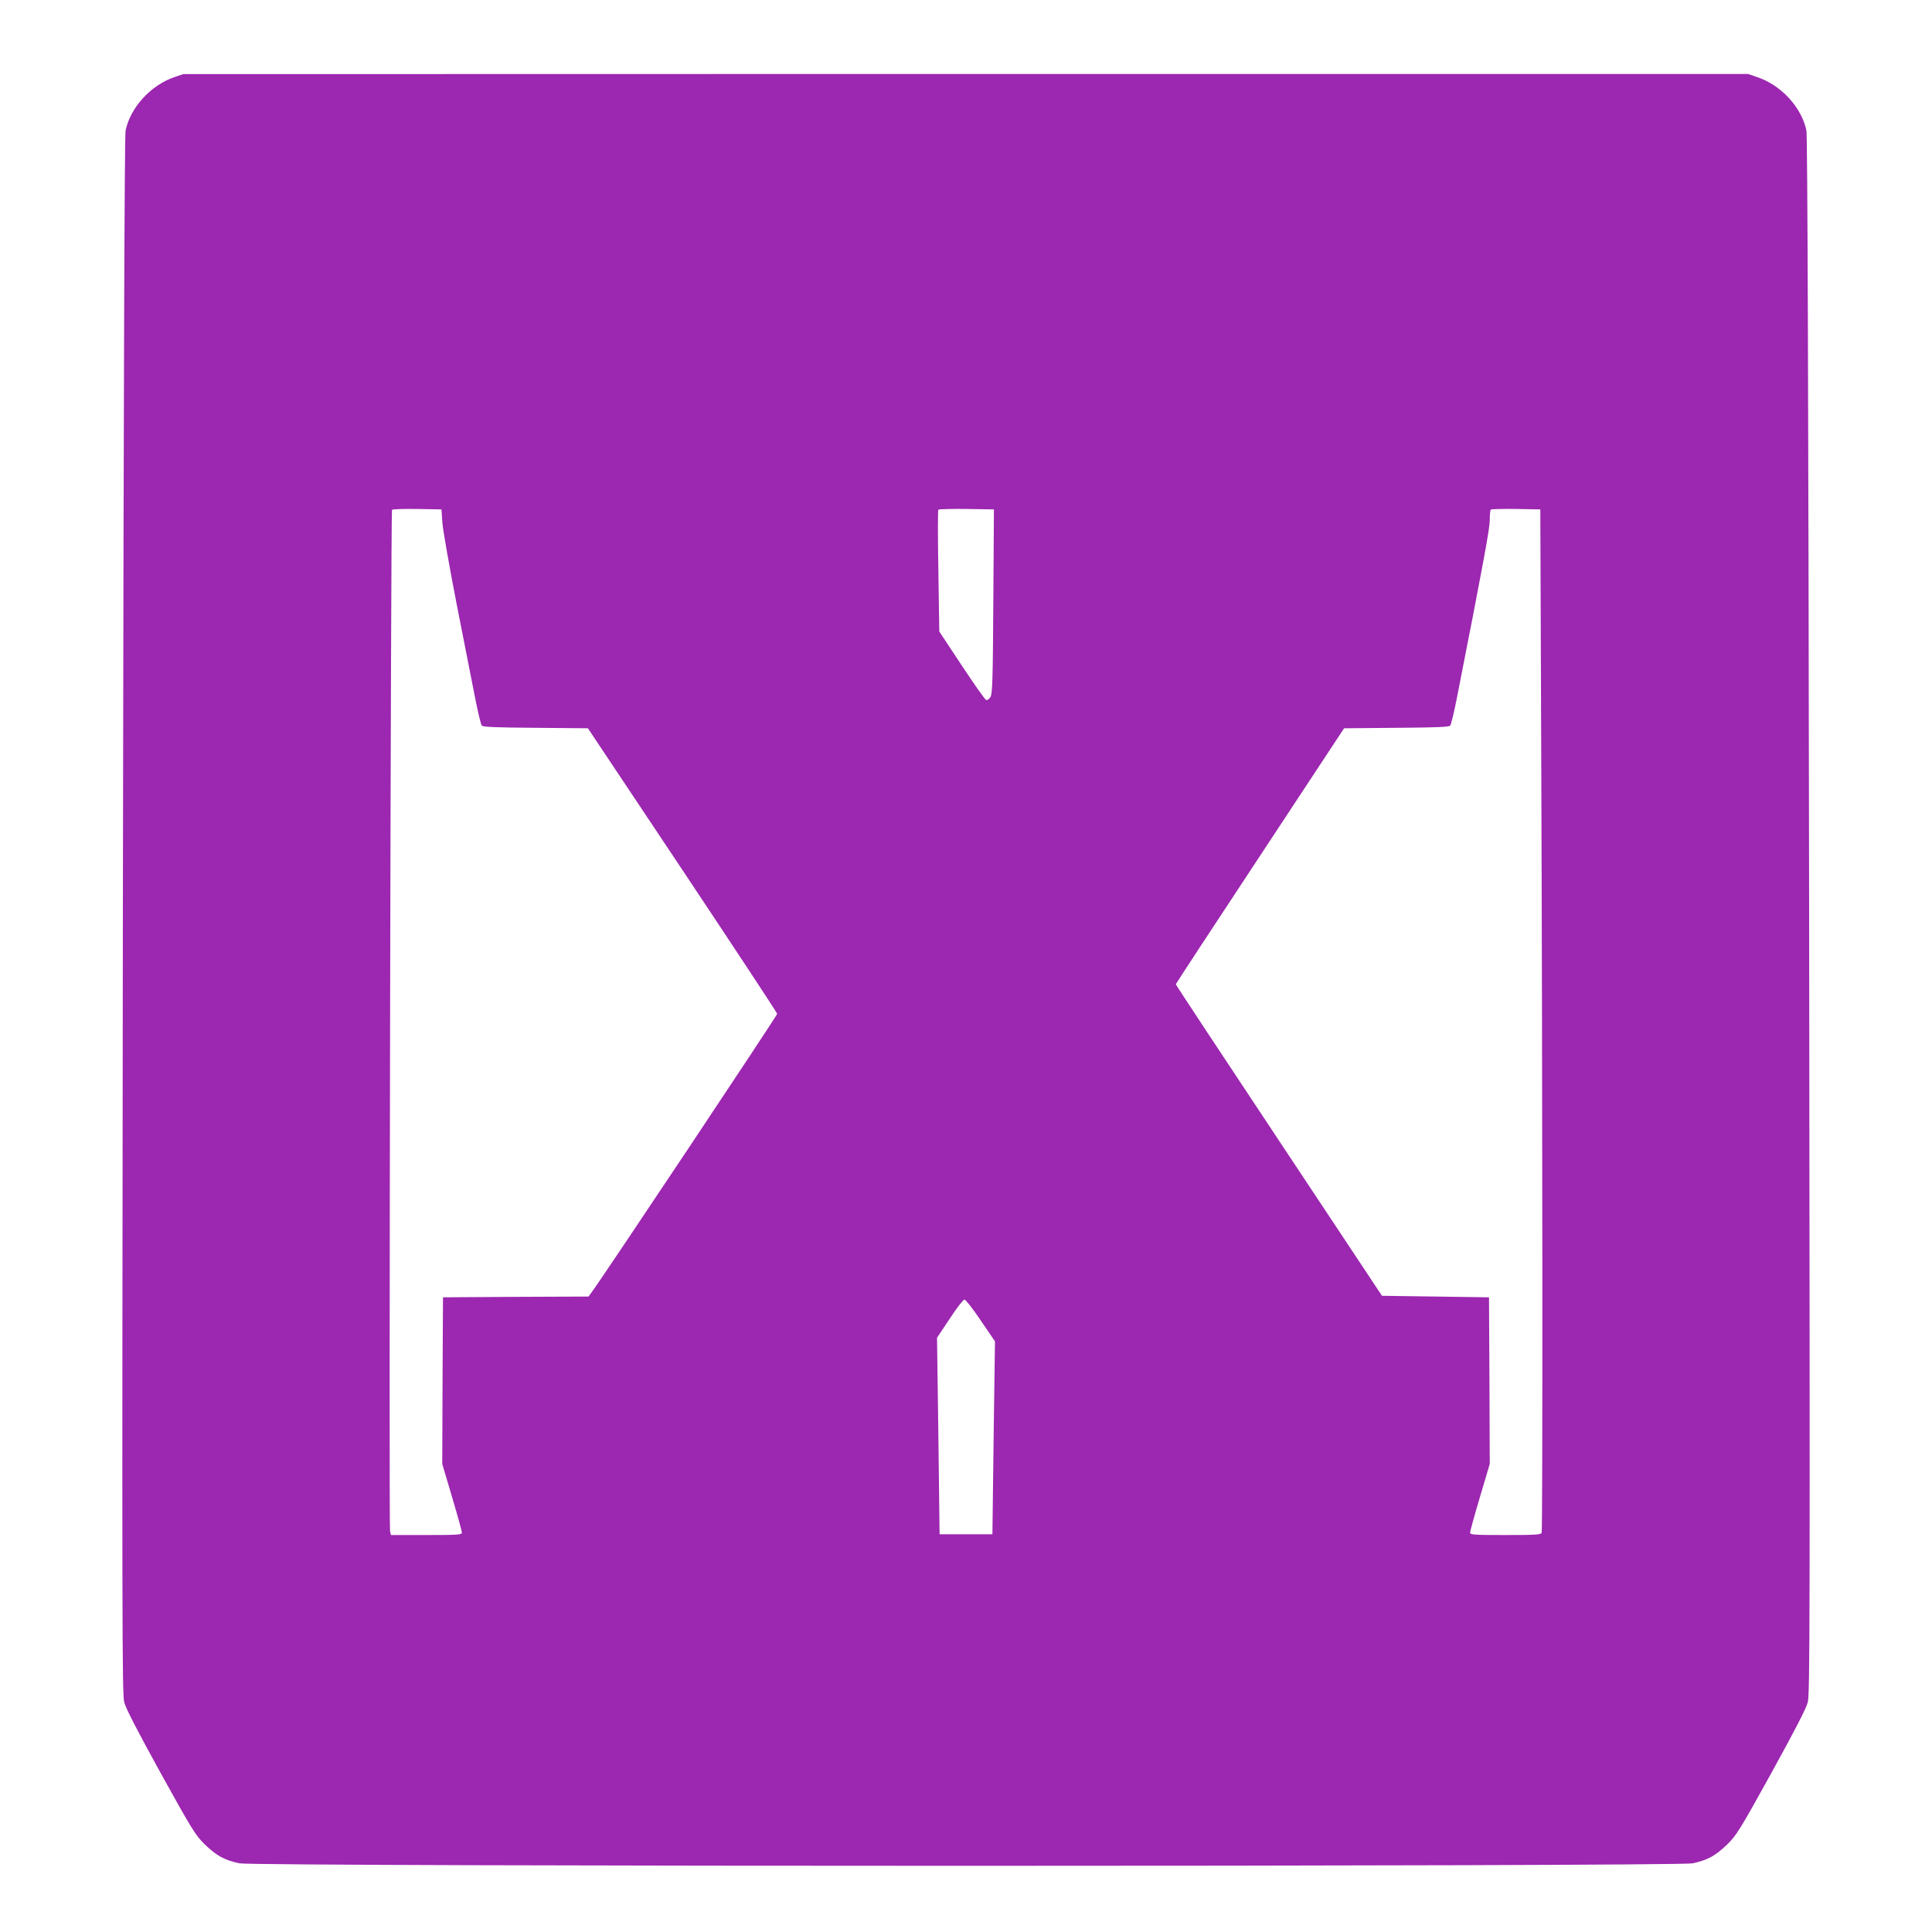 <?xml version="1.0" standalone="no"?>
<!DOCTYPE svg PUBLIC "-//W3C//DTD SVG 20010904//EN"
 "http://www.w3.org/TR/2001/REC-SVG-20010904/DTD/svg10.dtd">
<svg version="1.0" xmlns="http://www.w3.org/2000/svg"
 width="1280pt" height="1280pt" viewBox="0 0 1280 1280"
 preserveAspectRatio="xMidYMid meet">
<g transform="translate(0,1280) scale(0.1,-0.1)"
fill="#9c27b0" stroke="none">
<path d="M1155 12289 c-157 -54 -291 -201 -323 -354 -7 -34 -13 -1669 -18
-5200 -6 -4732 -5 -5155 9 -5213 12 -44 84 -183 242 -470 211 -381 230 -411
293 -473 78 -75 130 -103 228 -124 104 -22 9524 -22 9628 0 98 21 150 49 228
124 63 62 82 92 293 473 158 287 230 426 242 470 14 58 15 481 9 5213 -5 3531
-11 5166 -18 5200 -32 154 -167 301 -326 354 l-61 21 -5183 0 -5183 -1 -60
-20z m1776 -2954 c4 -49 46 -288 93 -530 48 -242 103 -521 122 -620 19 -99 40
-185 46 -192 8 -10 93 -13 357 -15 l346 -3 627 -940 c344 -517 627 -945 627
-952 1 -10 -1151 -1739 -1226 -1840 l-24 -33 -482 -2 -482 -3 -3 -552 -2 -552
65 -219 c36 -121 65 -226 65 -236 0 -14 -24 -16 -235 -16 l-235 0 -6 27 c-8
30 5 6753 13 6765 2 5 77 7 166 6 l162 -3 6 -90z m3650 -520 c-3 -521 -6 -613
-19 -633 -8 -13 -21 -22 -28 -20 -8 2 -80 105 -162 229 l-149 225 -6 400 c-4
220 -4 404 0 407 4 4 88 6 187 5 l181 -3 -4 -610z m3630 -995 c9 -2259 10
-5155 3 -5174 -5 -14 -36 -16 -240 -16 -211 0 -234 2 -234 16 0 10 29 115 65
236 l65 219 -2 552 -3 552 -354 5 -355 5 -683 1029 c-376 566 -683 1031 -683
1035 0 3 251 386 558 851 l557 845 347 3 c263 2 348 5 356 15 6 7 27 93 46
192 173 879 216 1113 216 1169 0 35 3 66 7 70 4 3 79 5 167 4 l161 -3 6 -1605z
m-3713 -3769 l94 -138 -9 -639 -8 -639 -175 0 -175 0 -8 651 -9 651 84 126
c45 70 90 127 98 127 8 0 57 -63 108 -139z"/>
</g>
</svg>
